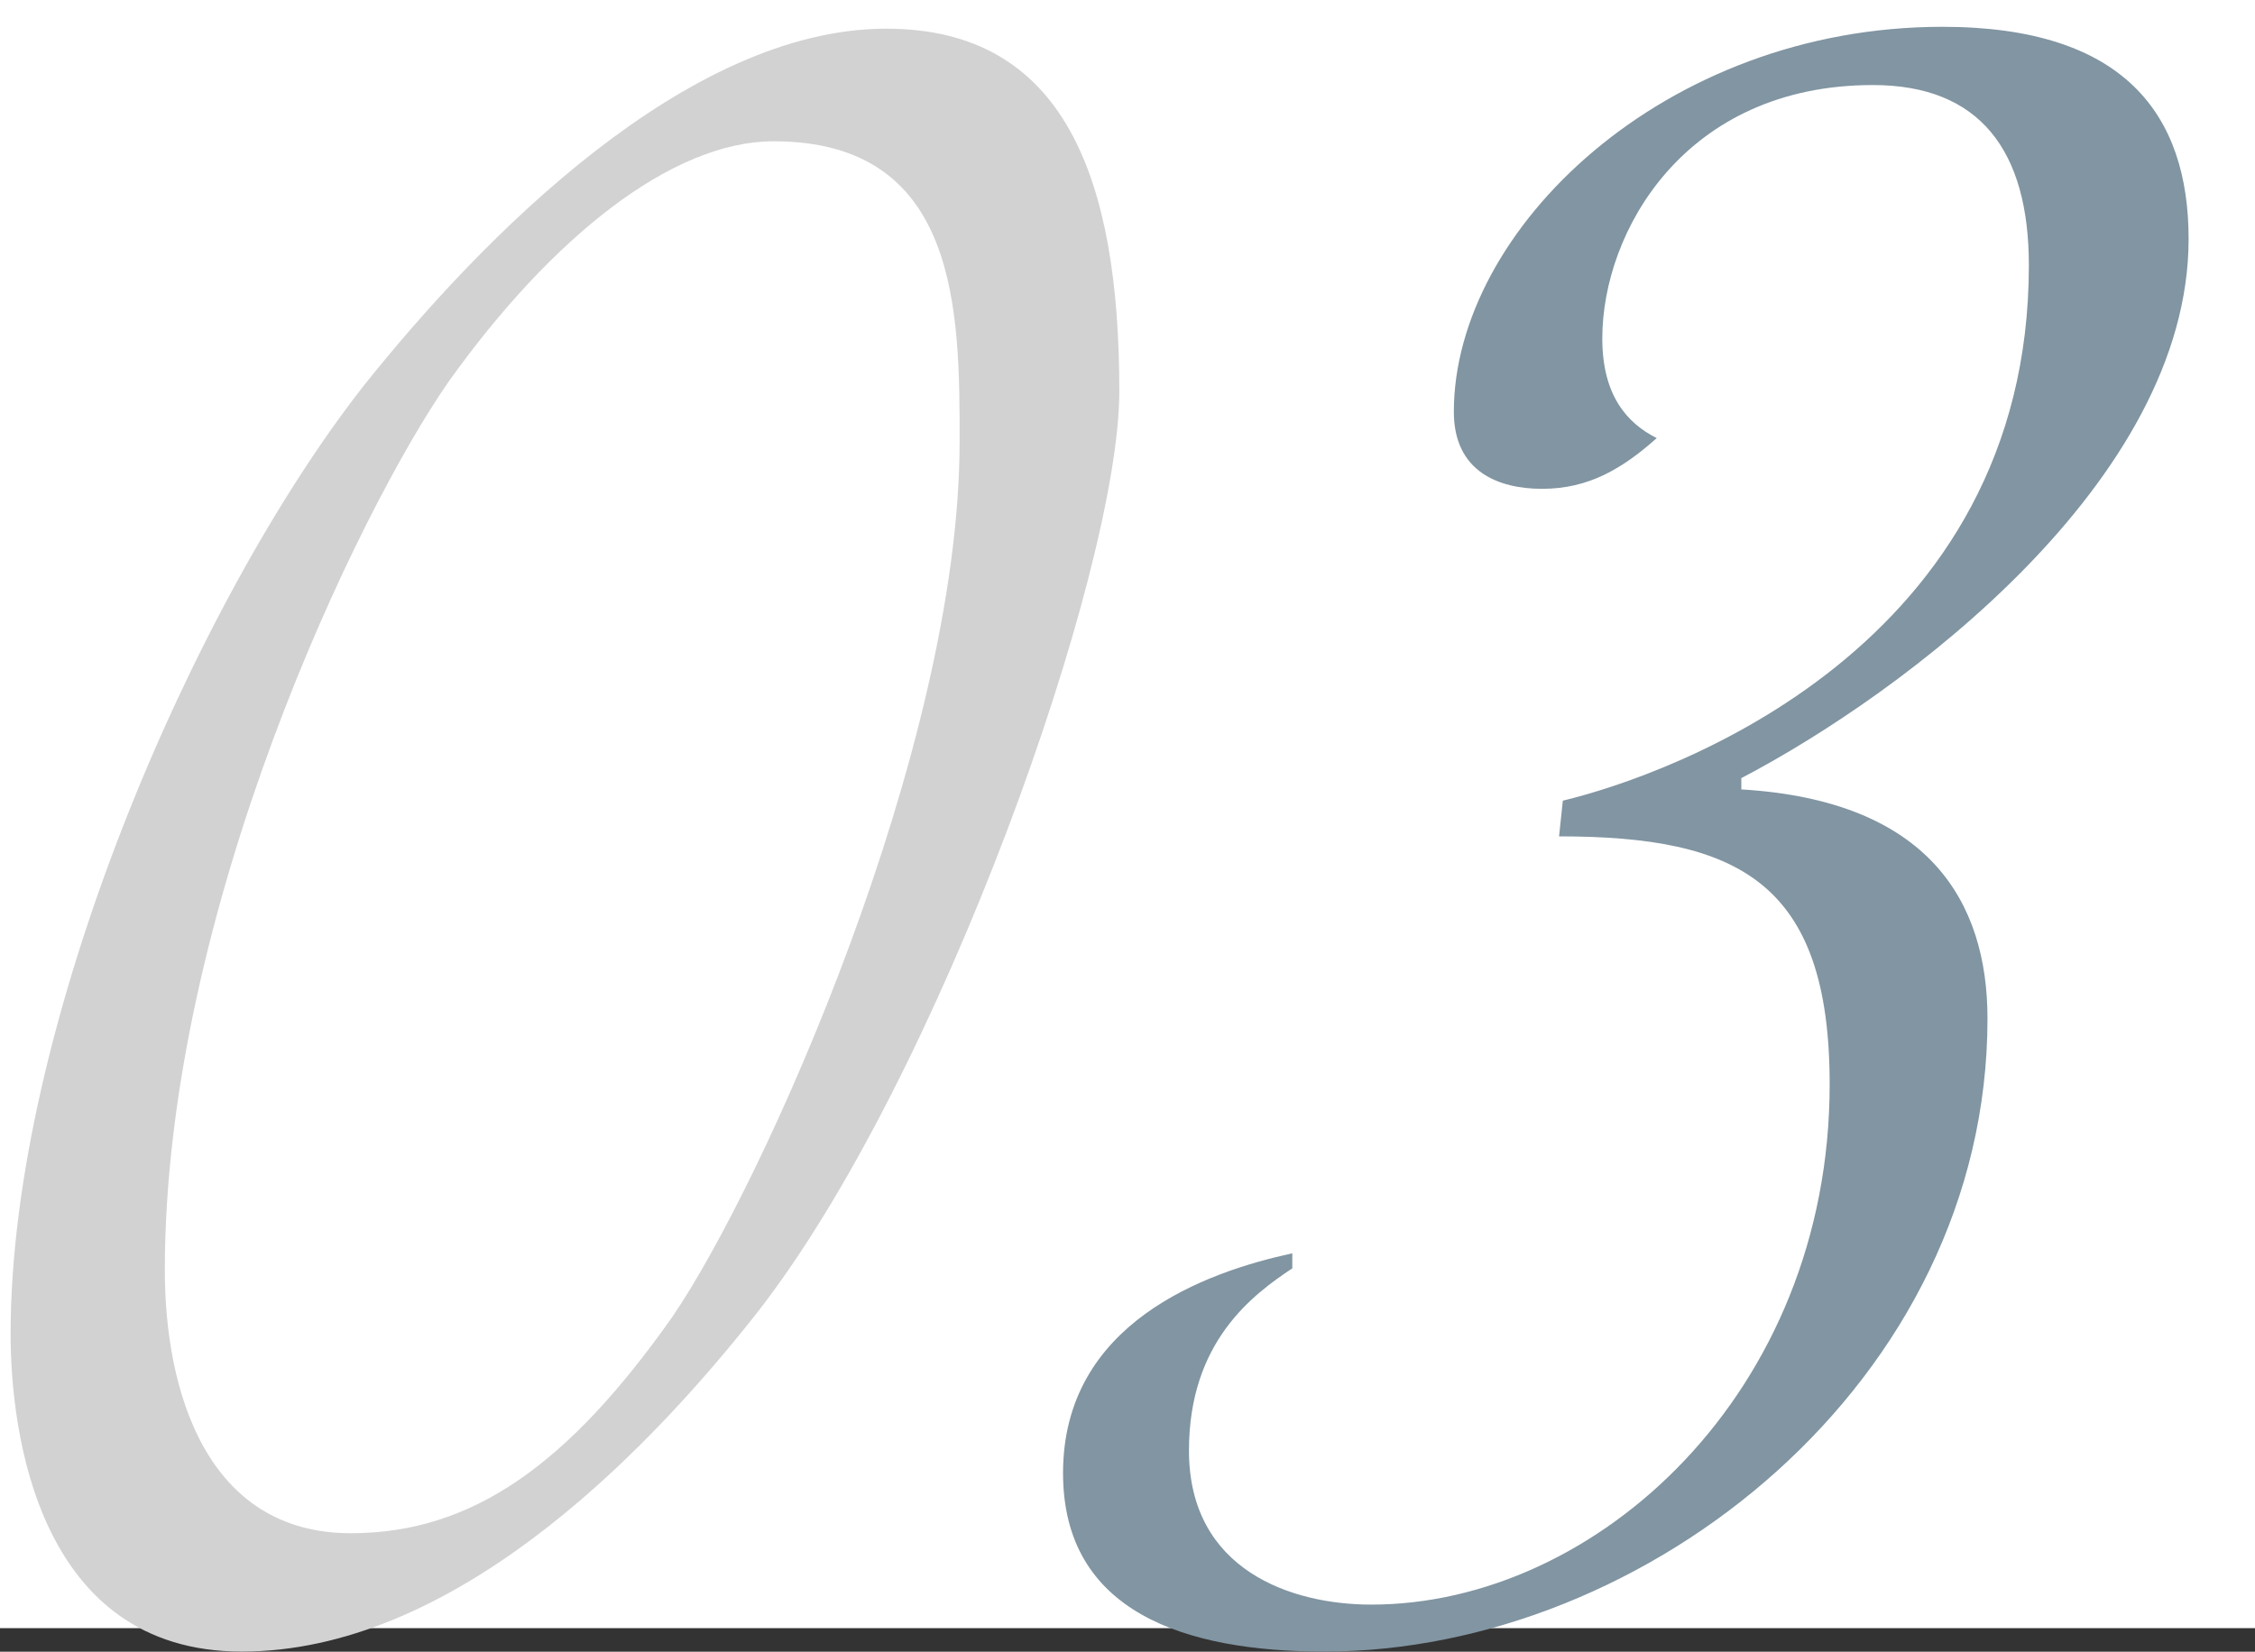 <svg id="num_reason03.svg" xmlns="http://www.w3.org/2000/svg" width="180" height="131.88" viewBox="0 0 180 131.88">
  <rect x="0" y="0" width="180" height="131.88" fill="#333333" stroke="none"/>
  <defs>
    <style>
      .cls-1 {
        fill: #fff;
      }

      .cls-2 {
        fill: #8195a2;
      }

      .cls-2, .cls-3 {
        fill-rule: evenodd;
      }

      .cls-3 {
        fill: #d2d2d2;
      }
    </style>
  </defs>
  <rect id="bg" class="cls-1" width="180" height="130"/>
  <g id="num">
    <path id="_03" data-name="03" class="cls-2" d="M1044.7,4991.08c0-9.9-5.1-16.94-19.65-16.94-22.2,0-39,16.19-39,30.74,0,4.8,3.6,6.15,7.049,6.15,3.75,0,6.449-1.65,9.147-4.05-2.4-1.2-4.347-3.45-4.347-7.95,0-8.55,6.6-20.24,21.6-20.24,8.55,0,12.45,5.25,12.45,14.39,0,30.45-28.5,40.65-37.2,42.75l-0.3,2.85c14.247,0,21.6,3.6,21.6,19.79,0,24.6-18.6,41.55-36.595,41.55-6.3,0-14.548-2.7-14.548-12.3,0-8.7,5.1-12.45,8.249-14.55v-1.2c-6.9,1.5-18.3,5.55-18.3,17.55,0,11.1,9.749,14.25,20.848,14.25,25.794,0,52.944-21.6,52.944-50.54,0-9.3-4.65-17.4-19.65-18.3v-0.9C1021.9,5027.38,1044.7,5010.43,1044.7,4991.08Z" transform="translate(-870 -4972)"/>
    <path id="_03-2" data-name="03" class="cls-3" d="M959.347,5003.23c0-16.95-4.35-28.94-18.6-28.94-15.9,0-32.246,16.64-41.7,28.49-13.648,17.4-28.2,51.15-28.2,75.74,0,7.95,2.25,25.35,18.448,25.35,16.5,0,31.646-15,41.094-27C944.949,5058.28,959.347,5017.63,959.347,5003.23Zm-12.749,4.05c0,24.45-15.748,59.39-22.947,69.89-8.249,11.7-15.9,17.25-25.646,17.25-11.549,0-14.848-11.4-14.848-21,0-28.64,15.448-60.59,22.647-70.94,8.249-11.55,17.847-19.2,25.946-19.2C946.6,4983.28,946.6,4996.93,946.6,5007.28Z" transform="translate(-870 -4972)"/>
  </g>
</svg>
